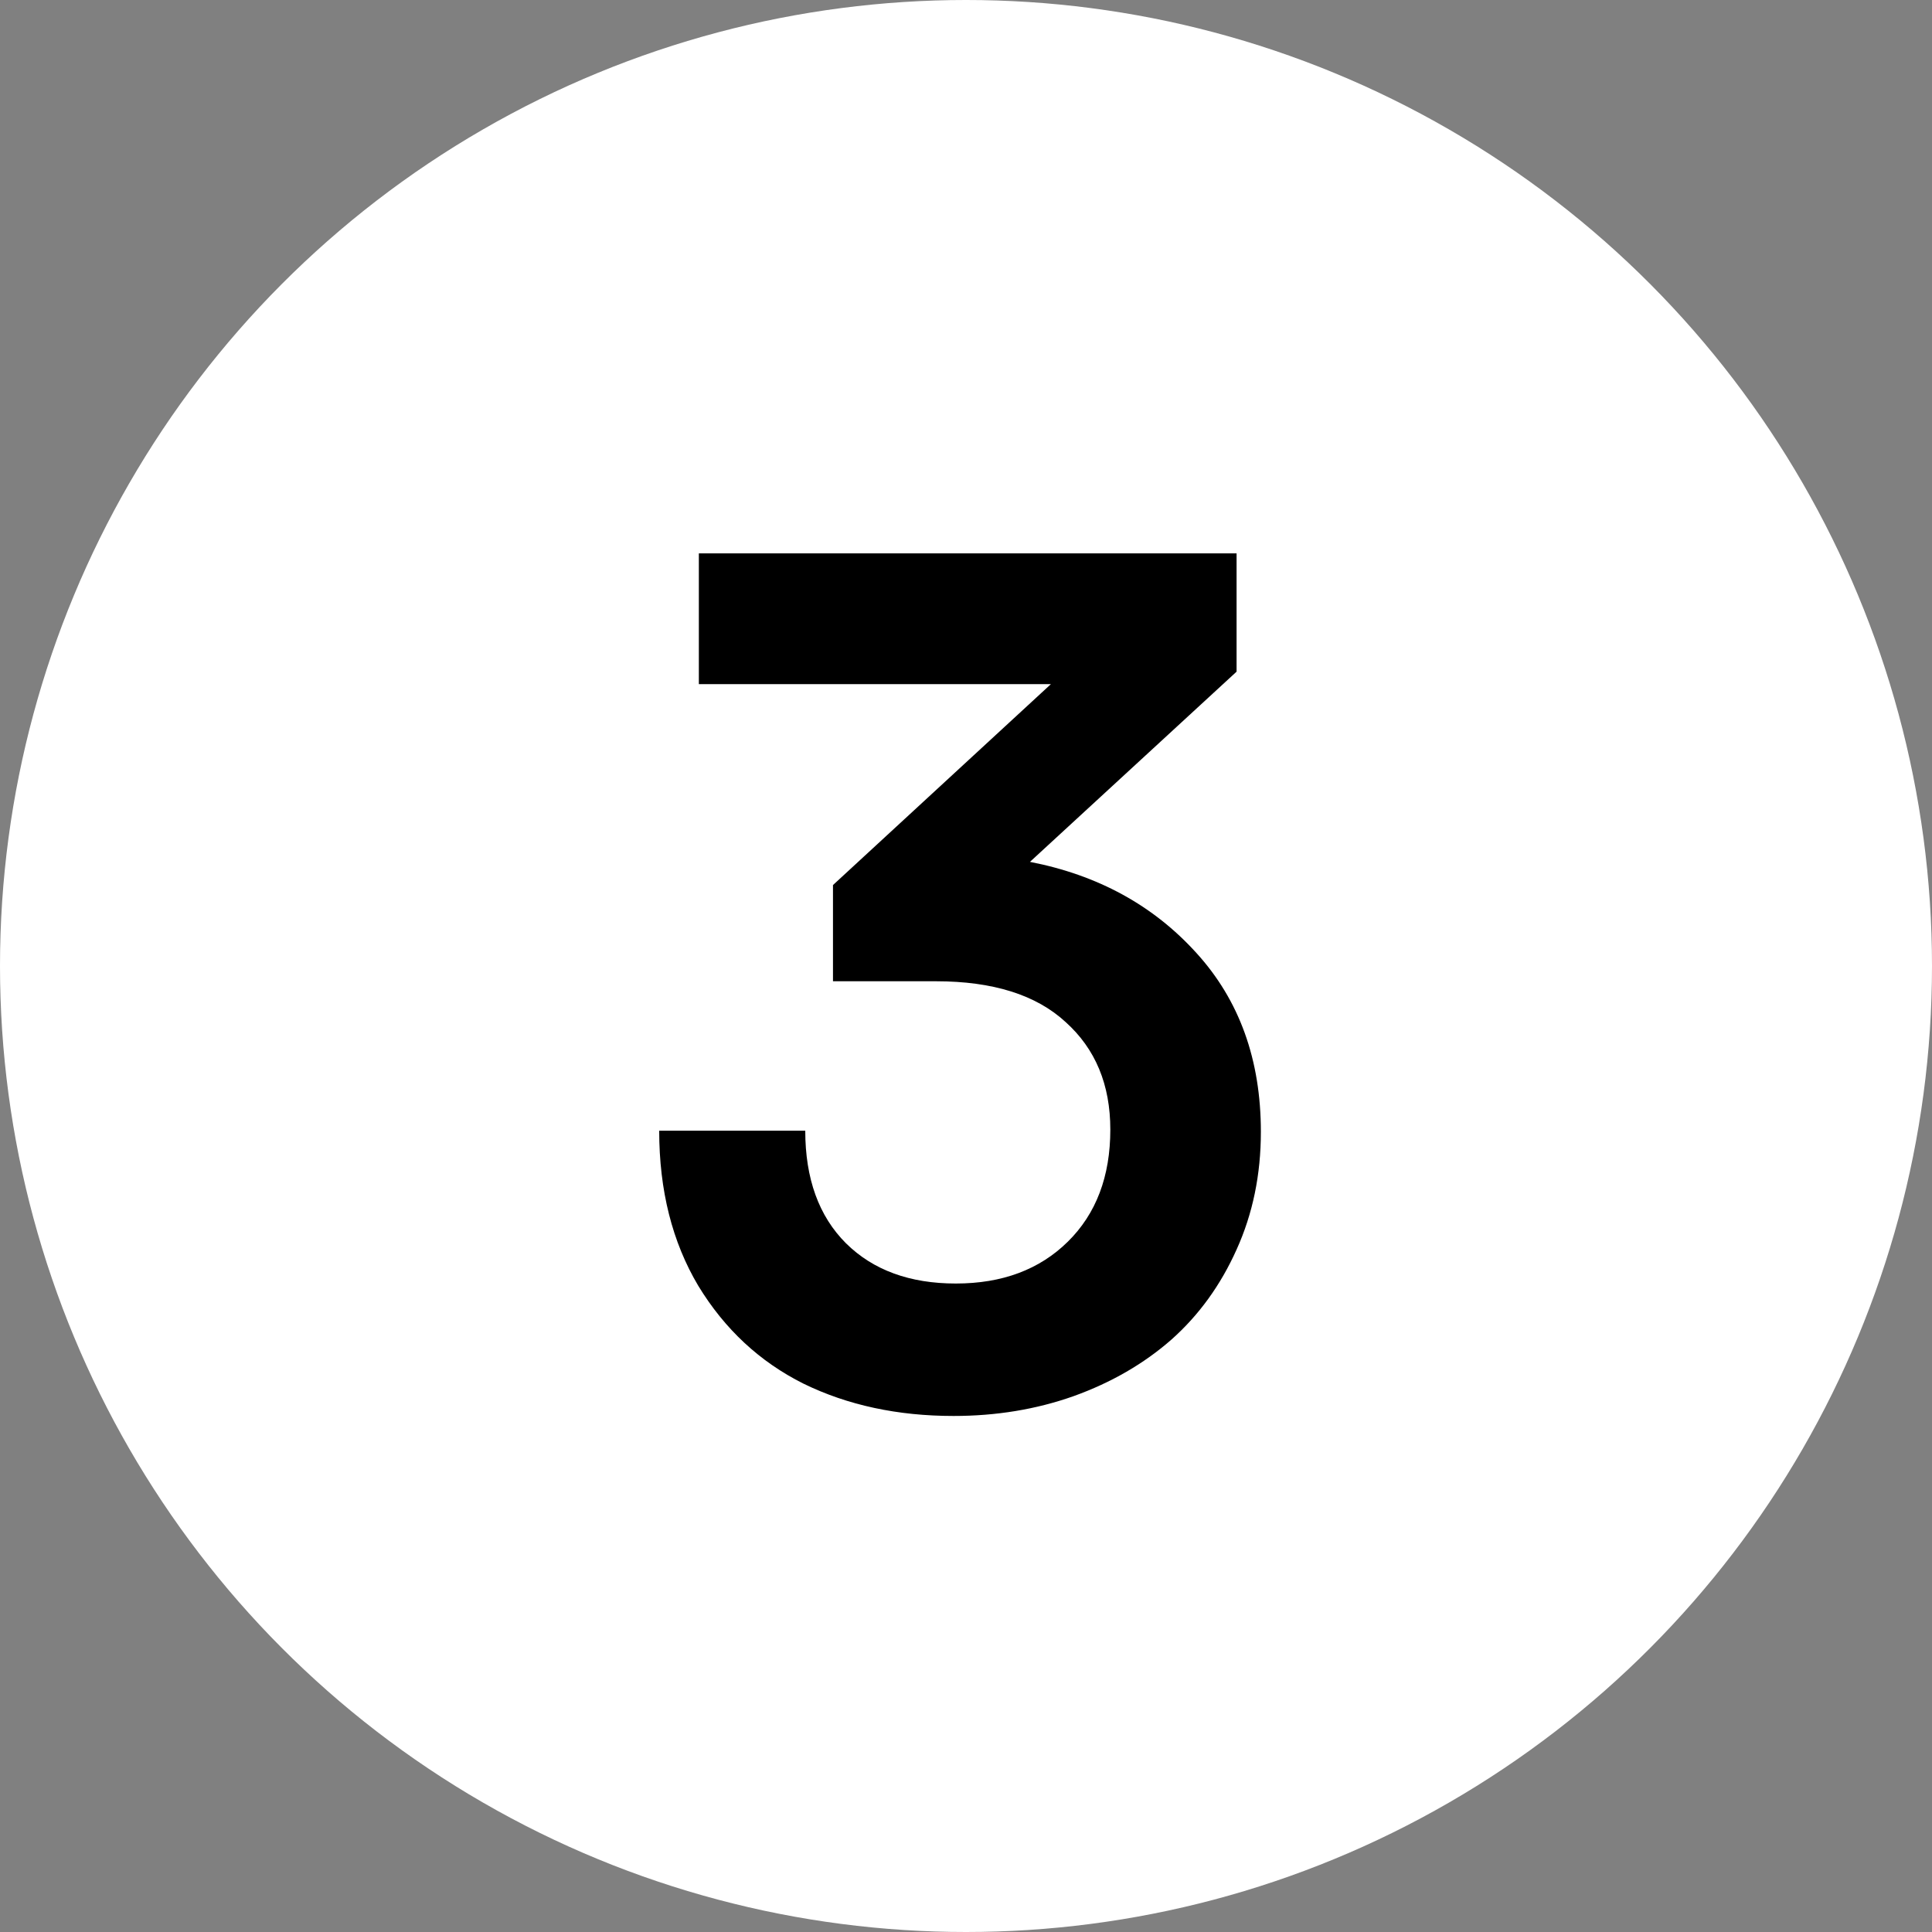 <svg xmlns="http://www.w3.org/2000/svg" width="40" height="40" viewBox="0 0 40 40" fill="none"><rect x="0" y="0" width="40" height="40" fill="#808080" stroke="none"/><circle cx="20" cy="20" r="20" fill="#fff"/><path d="M19.379 20.316H17.246V18.324L21.758 14.164H14.469V11.457H25.602V13.906L21.324 17.844C22.73 18.117 23.879 18.746 24.77 19.73C25.66 20.707 26.105 21.941 26.105 23.434C26.105 24.316 25.938 25.129 25.602 25.871C25.273 26.605 24.824 27.227 24.254 27.734C23.684 28.234 23.008 28.625 22.227 28.906C21.453 29.18 20.625 29.316 19.742 29.316C18.586 29.316 17.551 29.094 16.637 28.648C15.73 28.195 15.004 27.52 14.457 26.621C13.918 25.715 13.648 24.645 13.648 23.41H16.672C16.672 24.402 16.953 25.18 17.516 25.742C18.078 26.297 18.836 26.574 19.789 26.574C20.75 26.574 21.523 26.285 22.109 25.707C22.695 25.129 22.988 24.355 22.988 23.387C22.988 22.457 22.68 21.715 22.062 21.16C21.453 20.598 20.559 20.316 19.379 20.316Z" fill="black"/></svg>